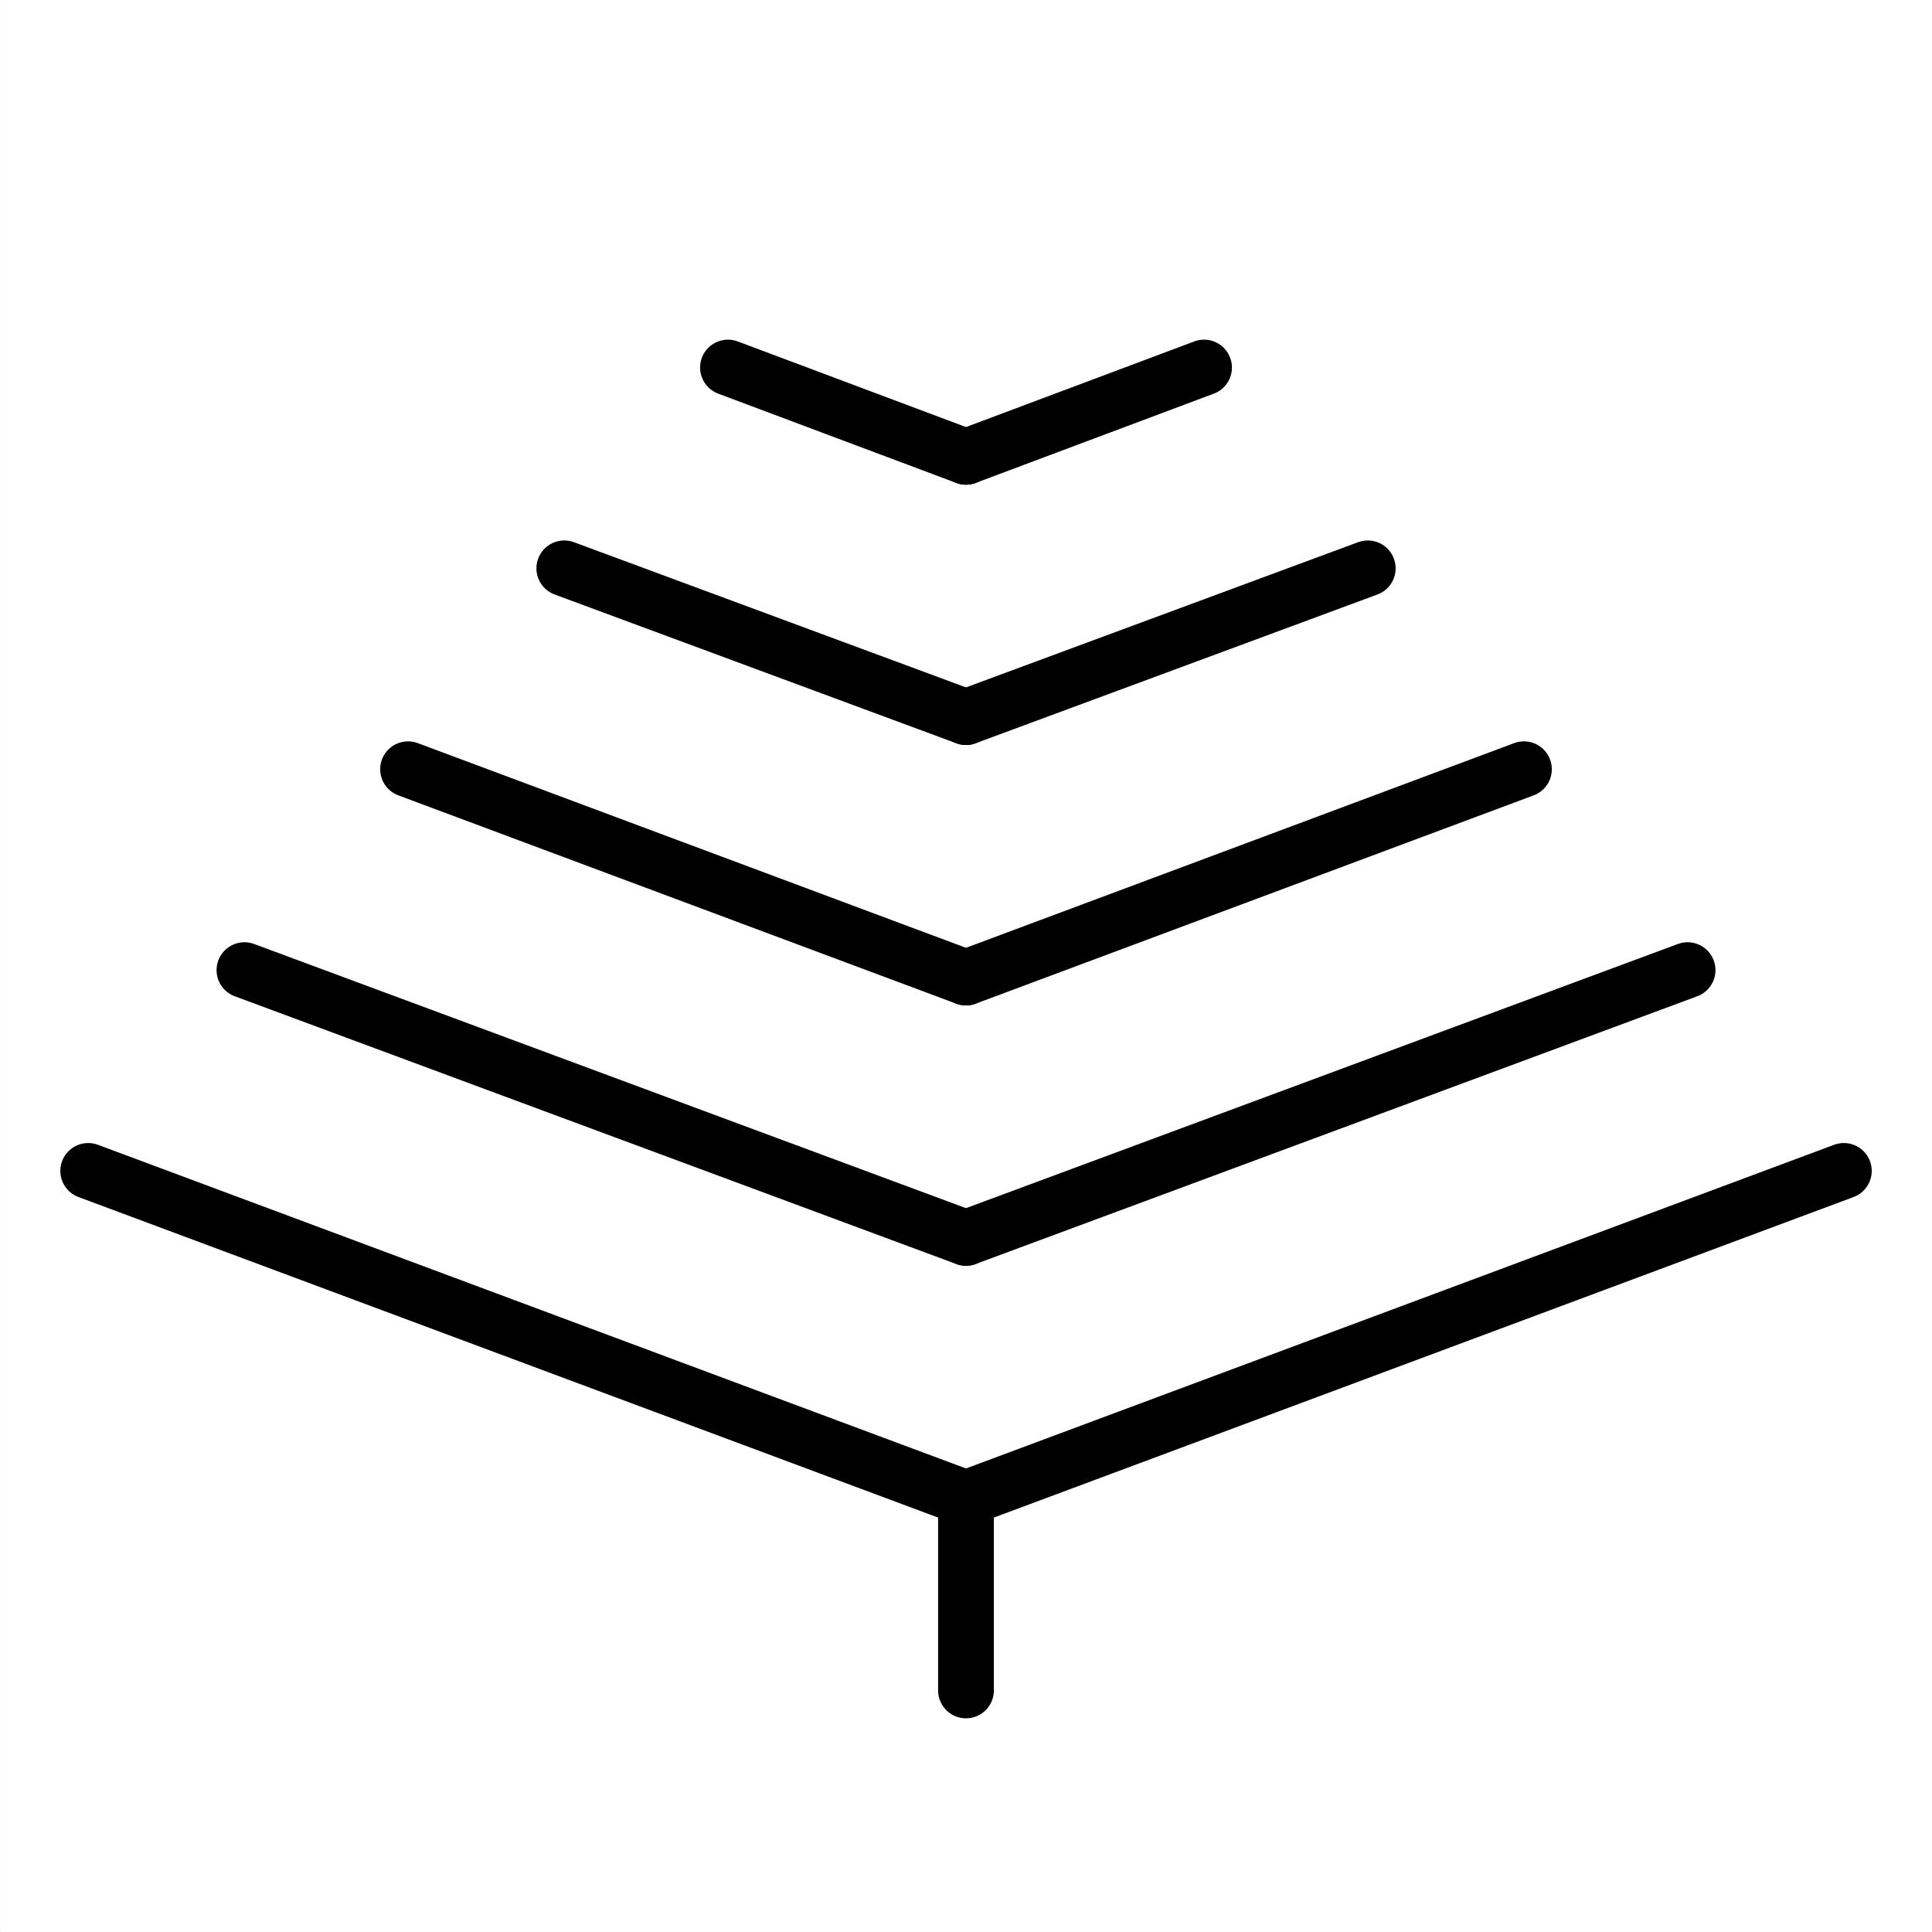 <svg xmlns:xlink="http://www.w3.org/1999/xlink" xmlns="http://www.w3.org/2000/svg" fill="none" fill-rule="evenodd" stroke="black" stroke-width="0.501" stroke-linejoin="bevel" stroke-miterlimit="10" font-family="Times New Roman" font-size="16" style="font-variant-ligatures:none" width="74.303pt" height="74.303pt" viewBox="447.647 -230.721 74.303 74.303"><rect x="447.647" y="-230.721" width="74.303" height="74.303" fill="#808080" stroke="none"/><defs>	</defs><g id="Page background" transform="scale(1 -1)"></g><g id="Layer 1" transform="scale(1 -1)"><rect x="-37.151" y="-37.151" width="74.302" height="74.302" transform="translate(484.799 193.57) rotate(90)" fill="#ffffff" stroke="none" stroke-width="0.421" stroke-linecap="round" stroke-linejoin="miter"></rect><g id="Group" fill="#000000" stroke="#000000" fill-rule="nonzero" stroke-linejoin="miter" stroke-linecap="round" stroke-width="2.144"><path d="M 518.56,185.689 L 484.798,173.101" fill="none"></path><path d="M 512.55,193.411 L 484.798,183.113" fill="none"></path><path d="M 506.256,201.137 L 484.798,193.125" fill="none"></path><path d="M 500.25,208.863 L 484.798,203.141" fill="none"></path><path d="M 493.954,216.586 L 484.798,213.152" fill="none"></path><path d="M 451.039,185.689 L 484.798,173.101" fill="none"></path><path d="M 457.048,193.411 L 484.798,183.113" fill="none"></path><path d="M 463.34,201.137 L 484.798,193.125" fill="none"></path><path d="M 469.349,208.863 L 484.798,203.141" fill="none"></path><path d="M 475.644,216.586 L 484.798,213.152" fill="none"></path><path d="M 484.798,165.708 L 484.798,172.225" fill="none"></path></g></g><g id="Imported Layer 1" transform="scale(1 -1)"></g><g id="Layer 2" transform="scale(1 -1)"></g><g id="Layer 3" transform="scale(1 -1)"></g><g id="BACKGROUND" transform="scale(1 -1)"></g><g id="OBJECTS" transform="scale(1 -1)"></g><g id="DESIGNED BY FREEPIK" transform="scale(1 -1)"></g><g id="Layer_8" transform="scale(1 -1)"></g></svg>